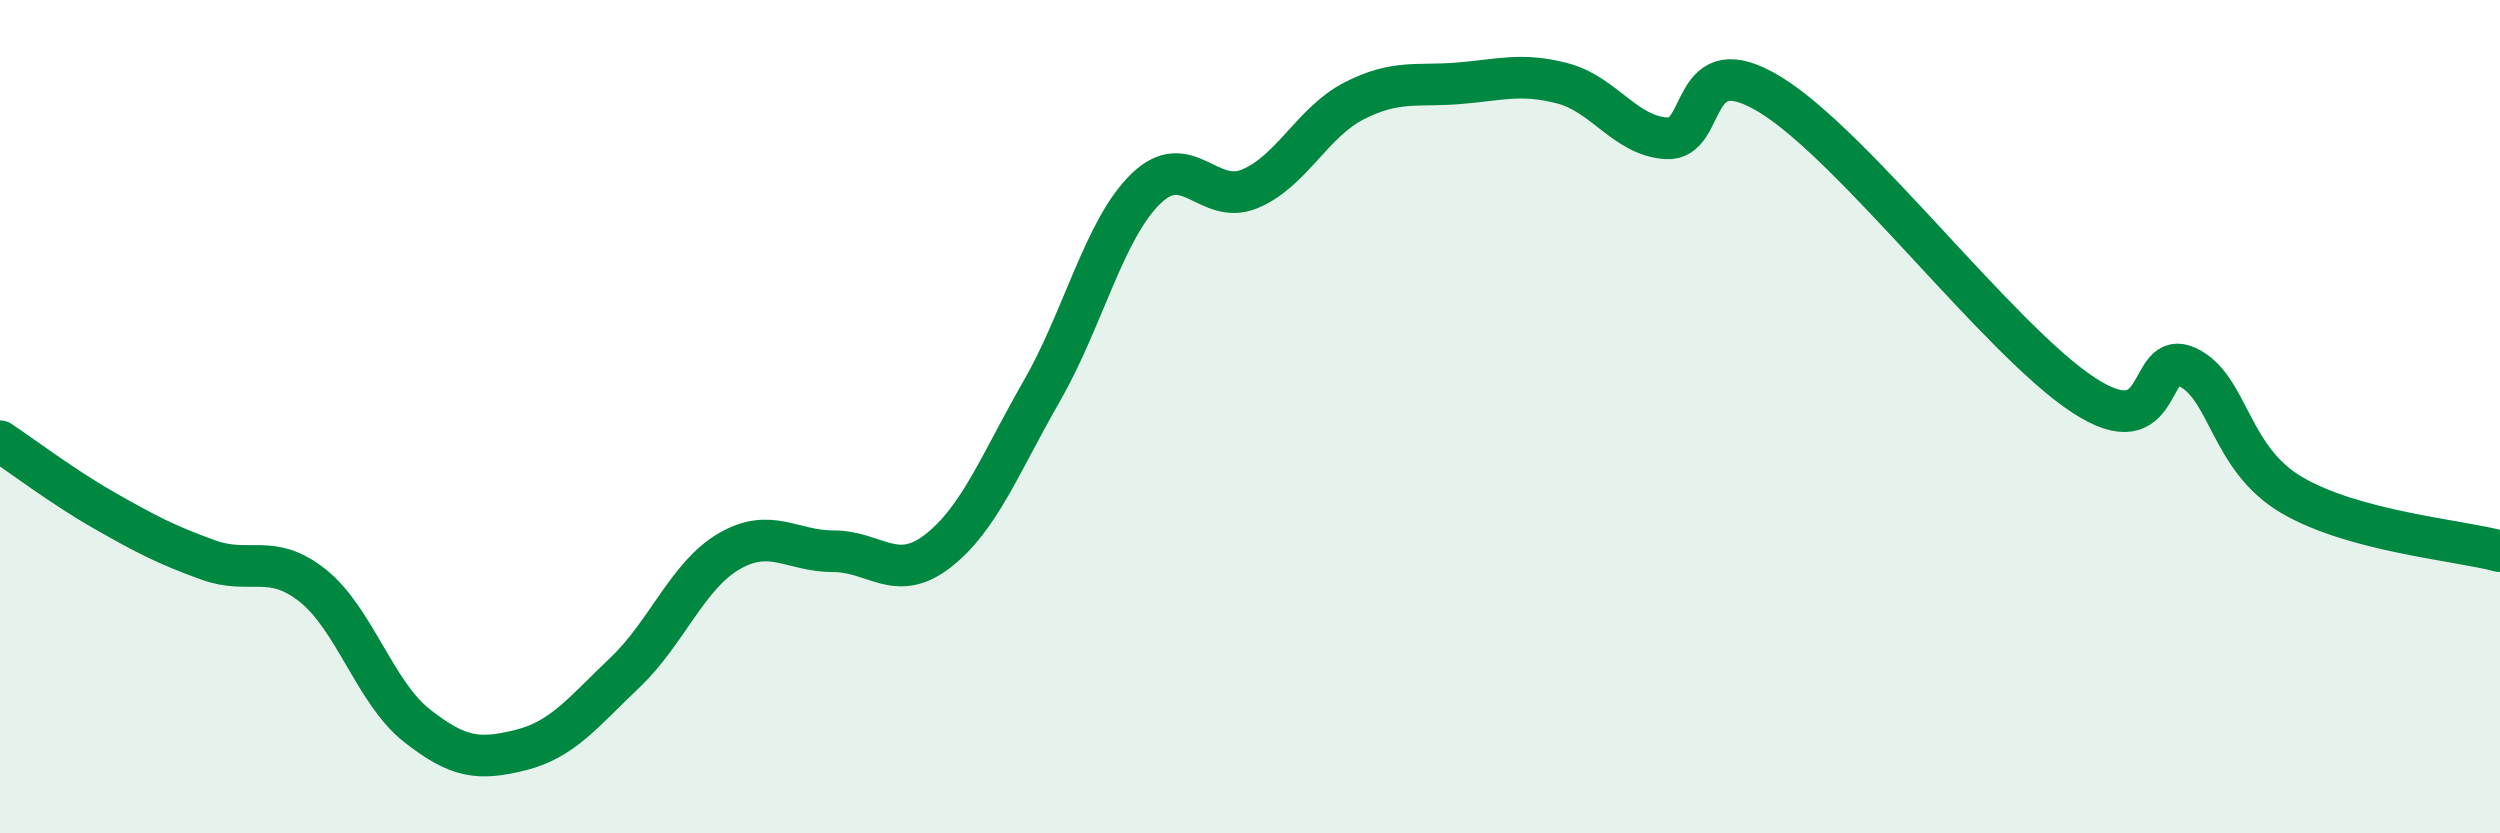 
    <svg width="60" height="20" viewBox="0 0 60 20" xmlns="http://www.w3.org/2000/svg">
      <path
        d="M 0,10.59 C 0.5,10.92 1.5,11.68 2.5,12.25 C 3.5,12.82 4,13.08 5,13.44 C 6,13.8 6.5,13.26 7.5,14.05 C 8.5,14.84 9,16.62 10,17.41 C 11,18.2 11.5,18.25 12.5,18 C 13.5,17.75 14,17.09 15,16.14 C 16,15.19 16.5,13.81 17.5,13.23 C 18.5,12.65 19,13.23 20,13.23 C 21,13.23 21.5,14 22.5,13.23 C 23.5,12.46 24,11.13 25,9.39 C 26,7.65 26.5,5.5 27.5,4.53 C 28.5,3.56 29,4.95 30,4.53 C 31,4.11 31.5,2.93 32.5,2.42 C 33.5,1.91 34,2.08 35,2 C 36,1.92 36.5,1.74 37.5,2 C 38.5,2.26 39,3.26 40,3.32 C 41,3.38 40.5,1.05 42.5,2.28 C 44.5,3.51 48,8.17 50,9.48 C 52,10.79 51.5,8.33 52.5,8.81 C 53.5,9.29 53.5,11 55,11.88 C 56.5,12.76 59,12.96 60,13.23L60 20L0 20Z"
        fill="#008740"
        opacity="0.1"
        stroke-linecap="round"
        stroke-linejoin="round"
      />
      <path
        d="M 0,10.59 C 0.5,10.92 1.5,11.68 2.5,12.25 C 3.5,12.82 4,13.08 5,13.44 C 6,13.8 6.5,13.26 7.5,14.05 C 8.5,14.84 9,16.62 10,17.41 C 11,18.2 11.5,18.25 12.5,18 C 13.5,17.75 14,17.09 15,16.14 C 16,15.19 16.5,13.81 17.5,13.23 C 18.5,12.65 19,13.23 20,13.23 C 21,13.23 21.5,14 22.5,13.23 C 23.5,12.46 24,11.13 25,9.39 C 26,7.65 26.5,5.5 27.5,4.53 C 28.5,3.56 29,4.95 30,4.53 C 31,4.11 31.5,2.93 32.5,2.42 C 33.5,1.91 34,2.08 35,2 C 36,1.92 36.5,1.74 37.5,2 C 38.5,2.26 39,3.26 40,3.32 C 41,3.38 40.5,1.05 42.5,2.28 C 44.5,3.51 48,8.17 50,9.48 C 52,10.79 51.5,8.33 52.5,8.81 C 53.5,9.29 53.5,11 55,11.88 C 56.5,12.76 59,12.96 60,13.23"
        stroke="#008740"
        stroke-width="1"
        fill="none"
        stroke-linecap="round"
        stroke-linejoin="round"
      />
    </svg>
  
